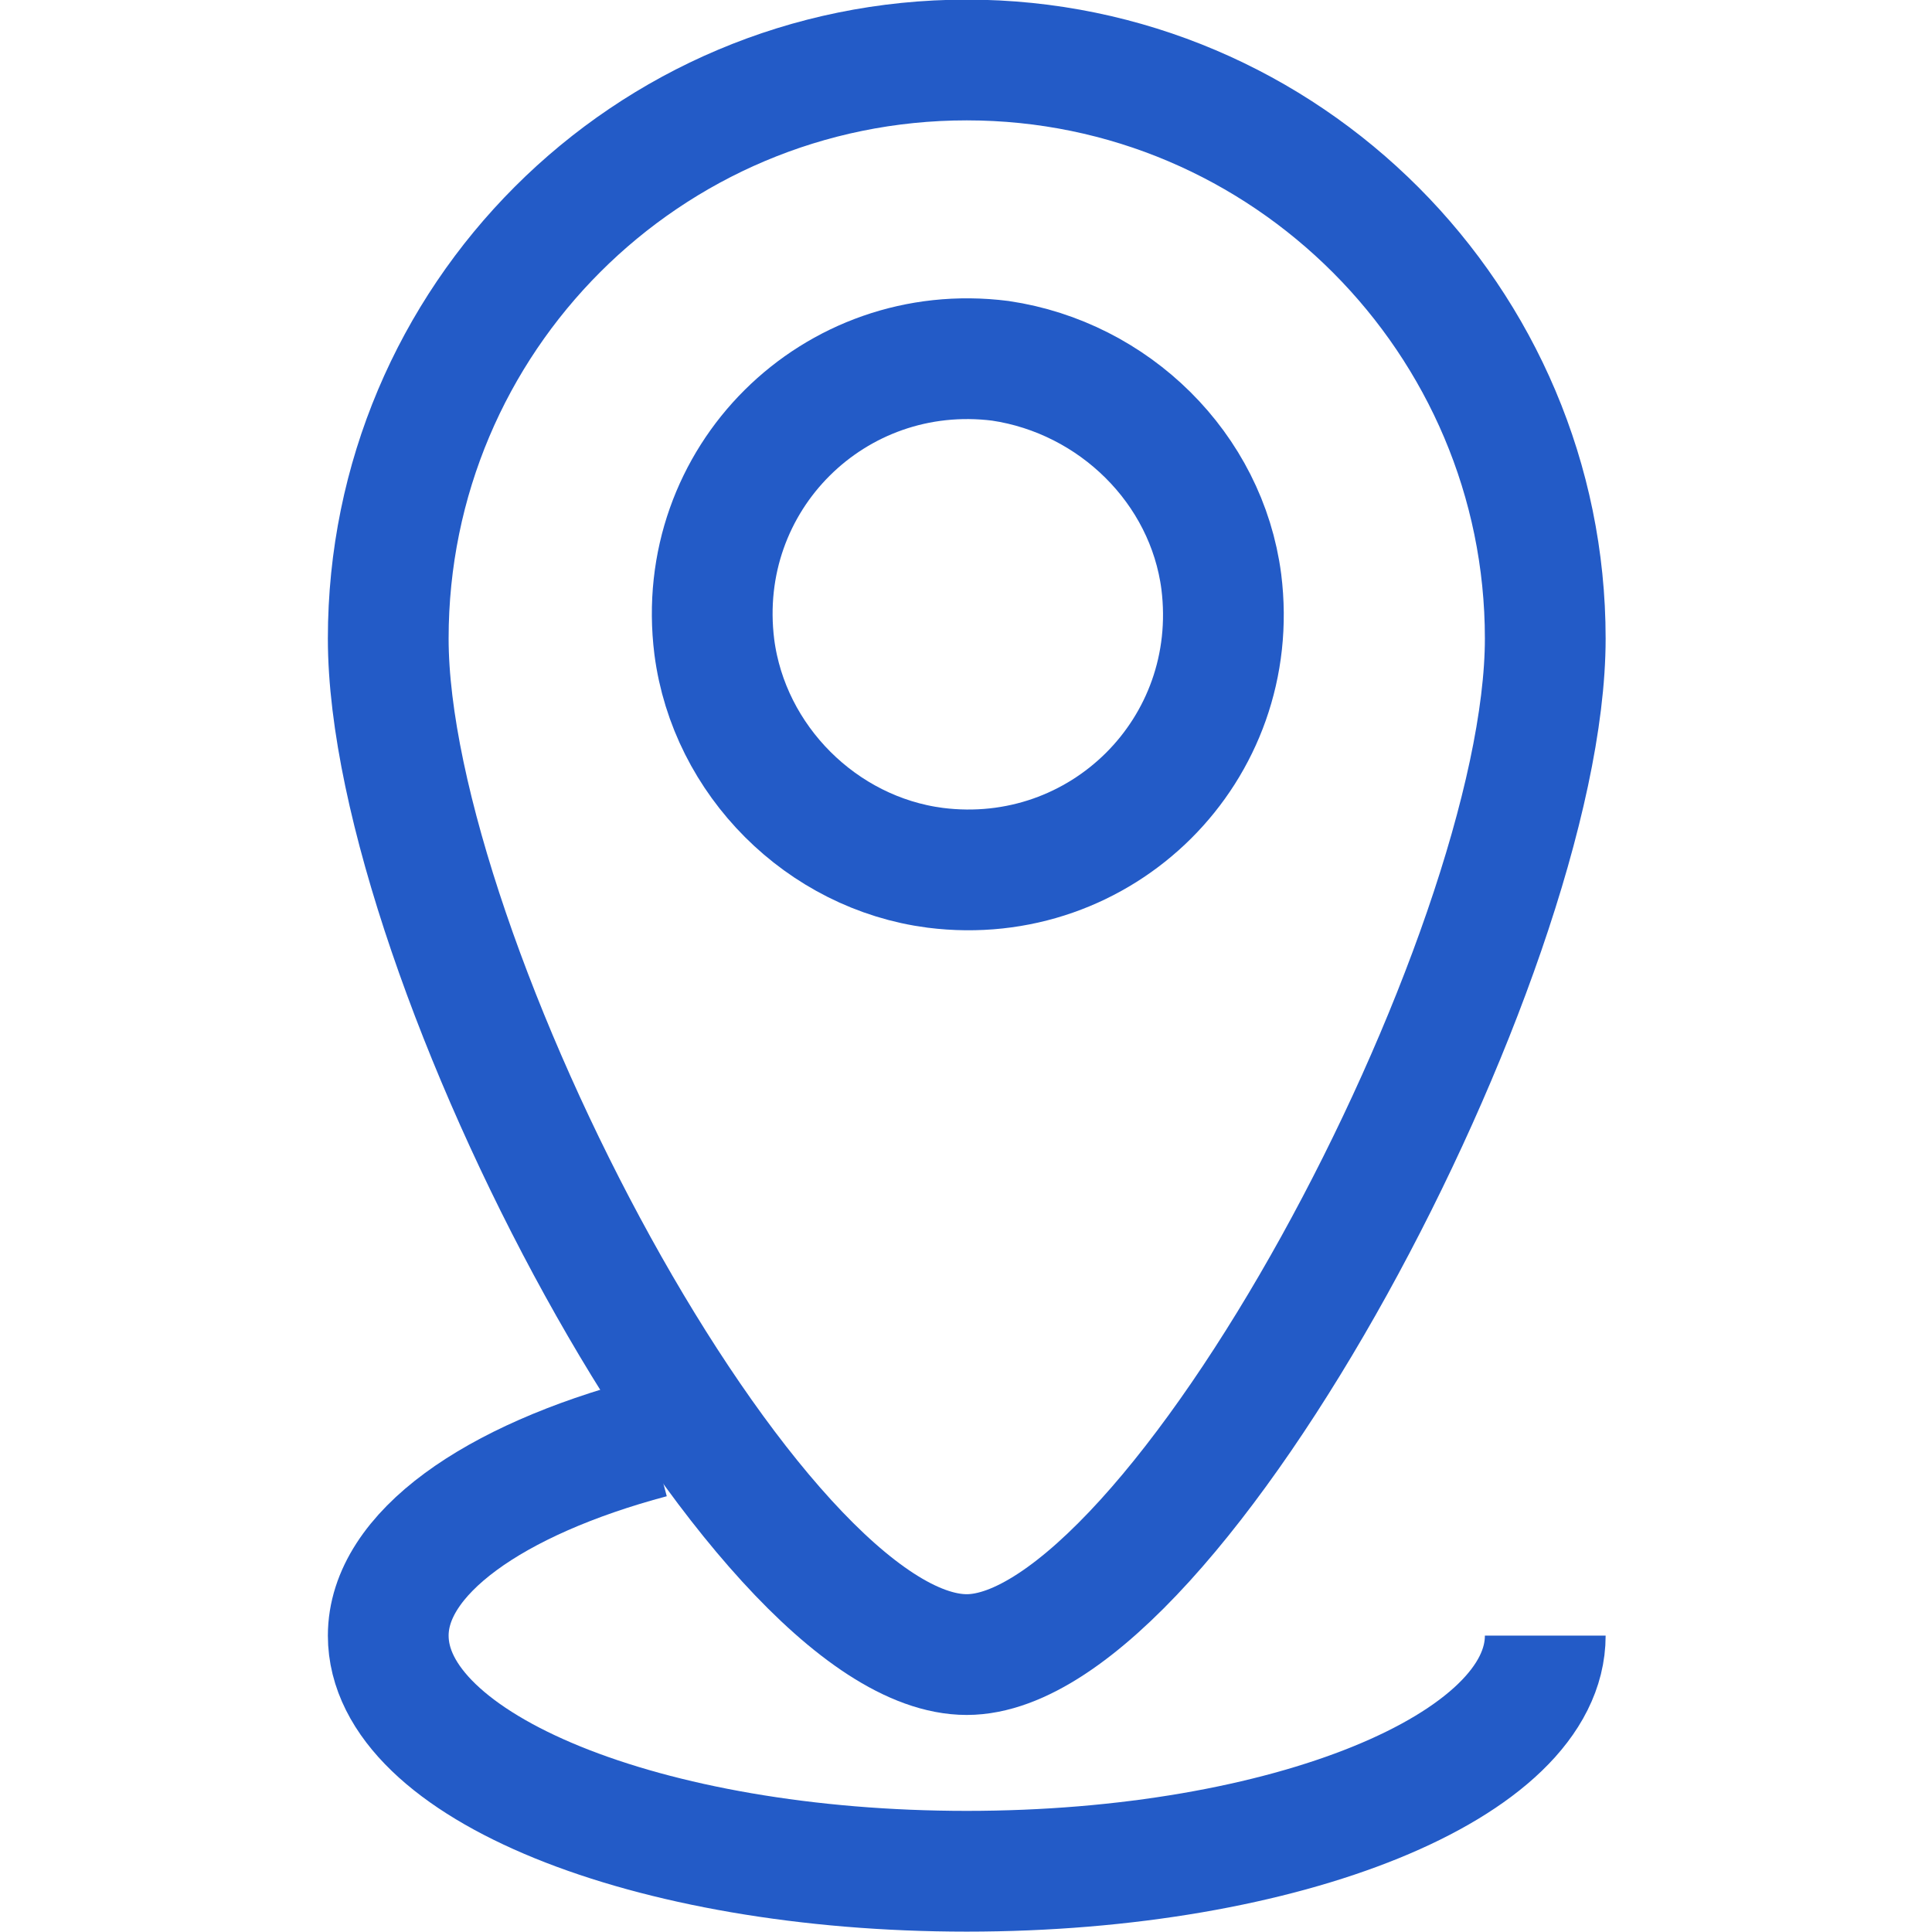 <?xml version="1.0" encoding="utf-8"?>
<!-- Generator: Adobe Illustrator 15.1.0, SVG Export Plug-In . SVG Version: 6.00 Build 0)  -->
<!DOCTYPE svg PUBLIC "-//W3C//DTD SVG 1.1//EN" "http://www.w3.org/Graphics/SVG/1.1/DTD/svg11.dtd">
<svg version="1.1" id="Слой_1" xmlns="http://www.w3.org/2000/svg" xmlns:xlink="http://www.w3.org/1999/xlink" x="0px" y="0px"
	 width="256px" height="256px" viewBox="0 0 256 256" enable-background="new 0 0 256 256" xml:space="preserve">
<path fill="none" stroke="#235BC7" stroke-width="16" stroke-miterlimit="10" d="M51.444,84.605
	c0,42.368,48.502,134.635,76.655,134.635c27.598,0,76.655-92.545,76.655-134.635c0-42.092-34.285-76.655-76.655-76.655
	C85.732,7.95,51.444,42.235,51.444,84.605z"/>
<path fill="none" stroke="#235BC7" stroke-width="16" stroke-miterlimit="10" d="M161.83,77.079
	c2.787,22.3-15.891,40.696-37.912,37.908c-15.05-1.952-27.316-14.215-29.268-29.269c-2.788-22.3,15.889-40.696,37.911-37.908
	C147.611,50.04,159.877,62.025,161.83,77.079z"/>
<path fill="none" stroke="#235BC7" stroke-width="16" stroke-miterlimit="10" d="M204.755,216.729
	c0,17.285-34.284,31.222-76.655,31.222c-42.368,0-76.655-13.937-76.655-31.222c0-10.867,13.937-20.625,34.843-26.199"/>
</svg>
